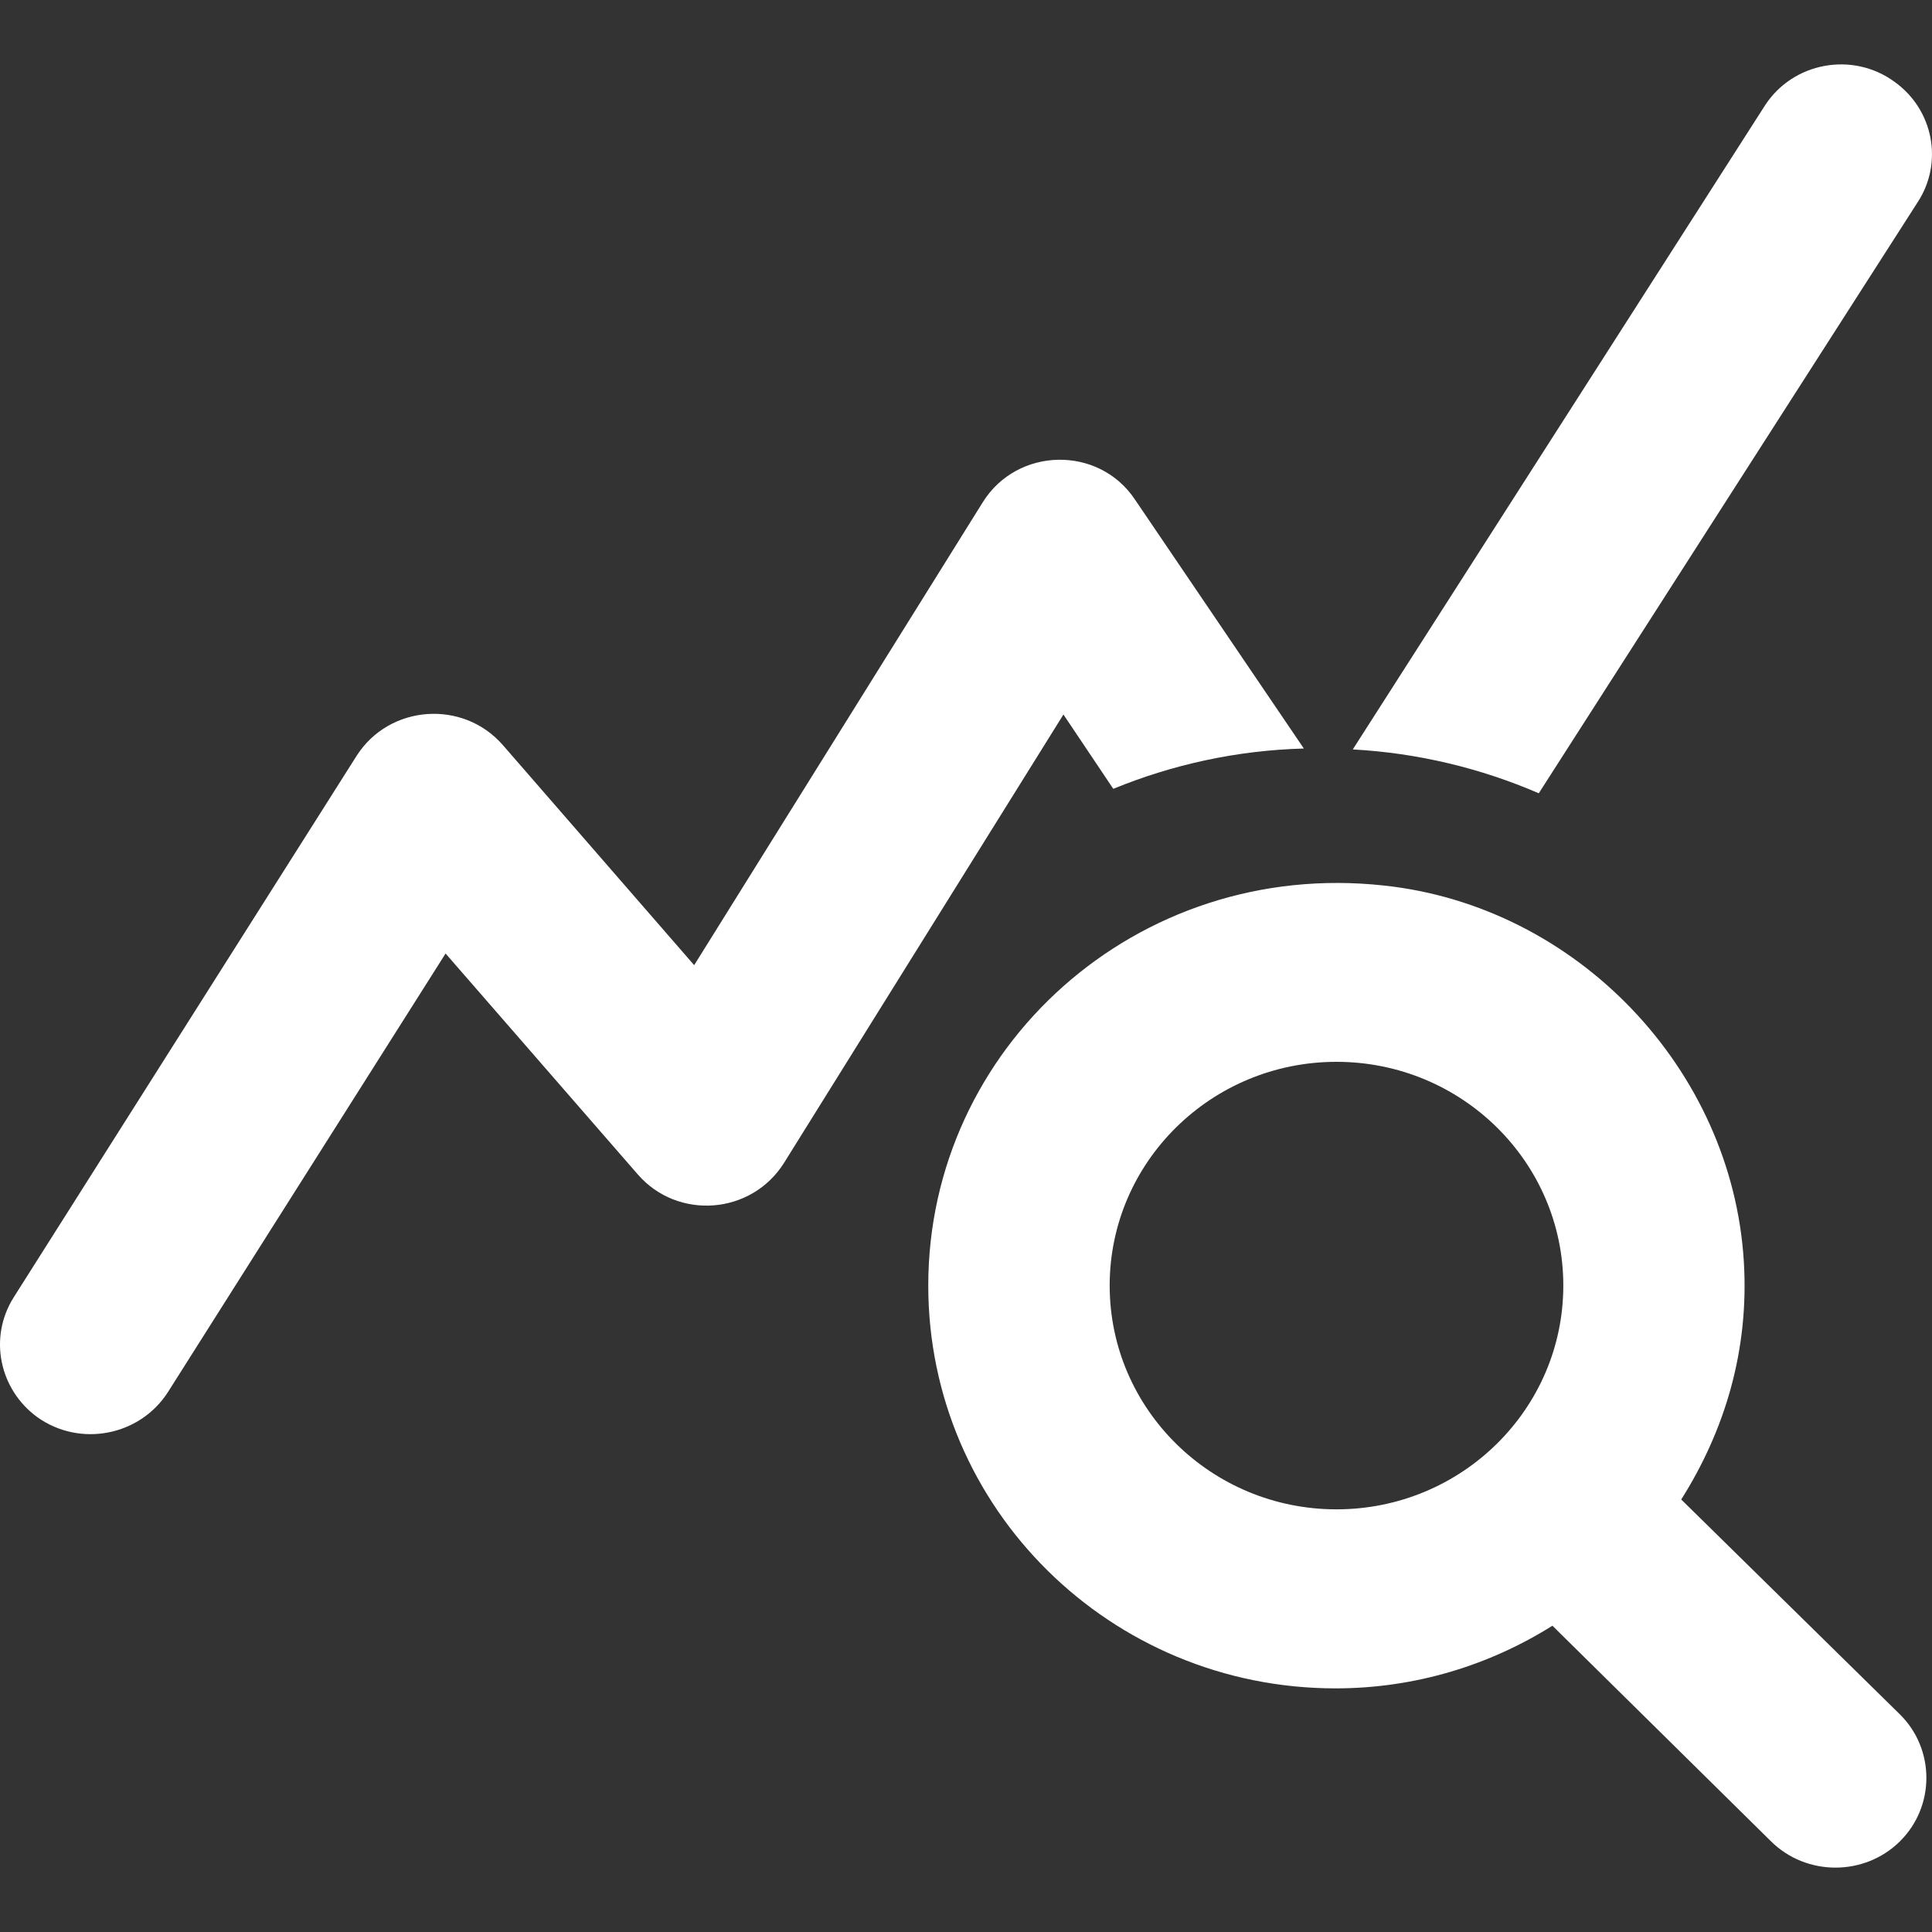<?xml version="1.0" encoding="UTF-8"?> <svg xmlns="http://www.w3.org/2000/svg" width="30" height="30" viewBox="0 0 30 30" fill="none"><rect x="0" y="0" width="30" height="30" fill="#333333" stroke="none"/> <path d="M26.106 23.284C26.782 22.214 27.163 20.963 27.078 19.587C26.895 16.599 24.486 14.069 21.485 13.75C17.654 13.333 14.414 16.265 14.414 19.962C14.414 23.423 17.245 26.217 20.739 26.217C21.978 26.217 23.134 25.855 24.106 25.244L27.501 28.593C28.05 29.136 28.952 29.136 29.501 28.593C30.05 28.051 30.05 27.162 29.501 26.62L26.106 23.284ZM20.753 23.437C18.809 23.437 17.231 21.88 17.231 19.962C17.231 18.044 18.809 16.488 20.753 16.488C22.697 16.488 24.275 18.044 24.275 19.962C24.275 21.88 22.697 23.437 20.753 23.437ZM20.246 11.623C19.203 11.651 18.203 11.873 17.287 12.249L16.513 11.095L12.174 18.058C11.666 18.864 10.525 18.948 9.906 18.239L6.919 14.806L2.608 21.616C2.172 22.297 1.242 22.478 0.58 22.006C-0.012 21.575 -0.181 20.768 0.214 20.143L5.539 11.734C6.046 10.942 7.187 10.859 7.807 11.568L10.779 14.987L15.259 7.801C15.794 6.939 17.062 6.912 17.625 7.759L20.246 11.623ZM23.894 12.318C22.993 11.929 22.021 11.693 21.006 11.637L27.402 1.644C27.839 0.963 28.768 0.796 29.416 1.269C30.022 1.7 30.177 2.52 29.783 3.131L23.894 12.318Z" fill="white"></path> </svg> 